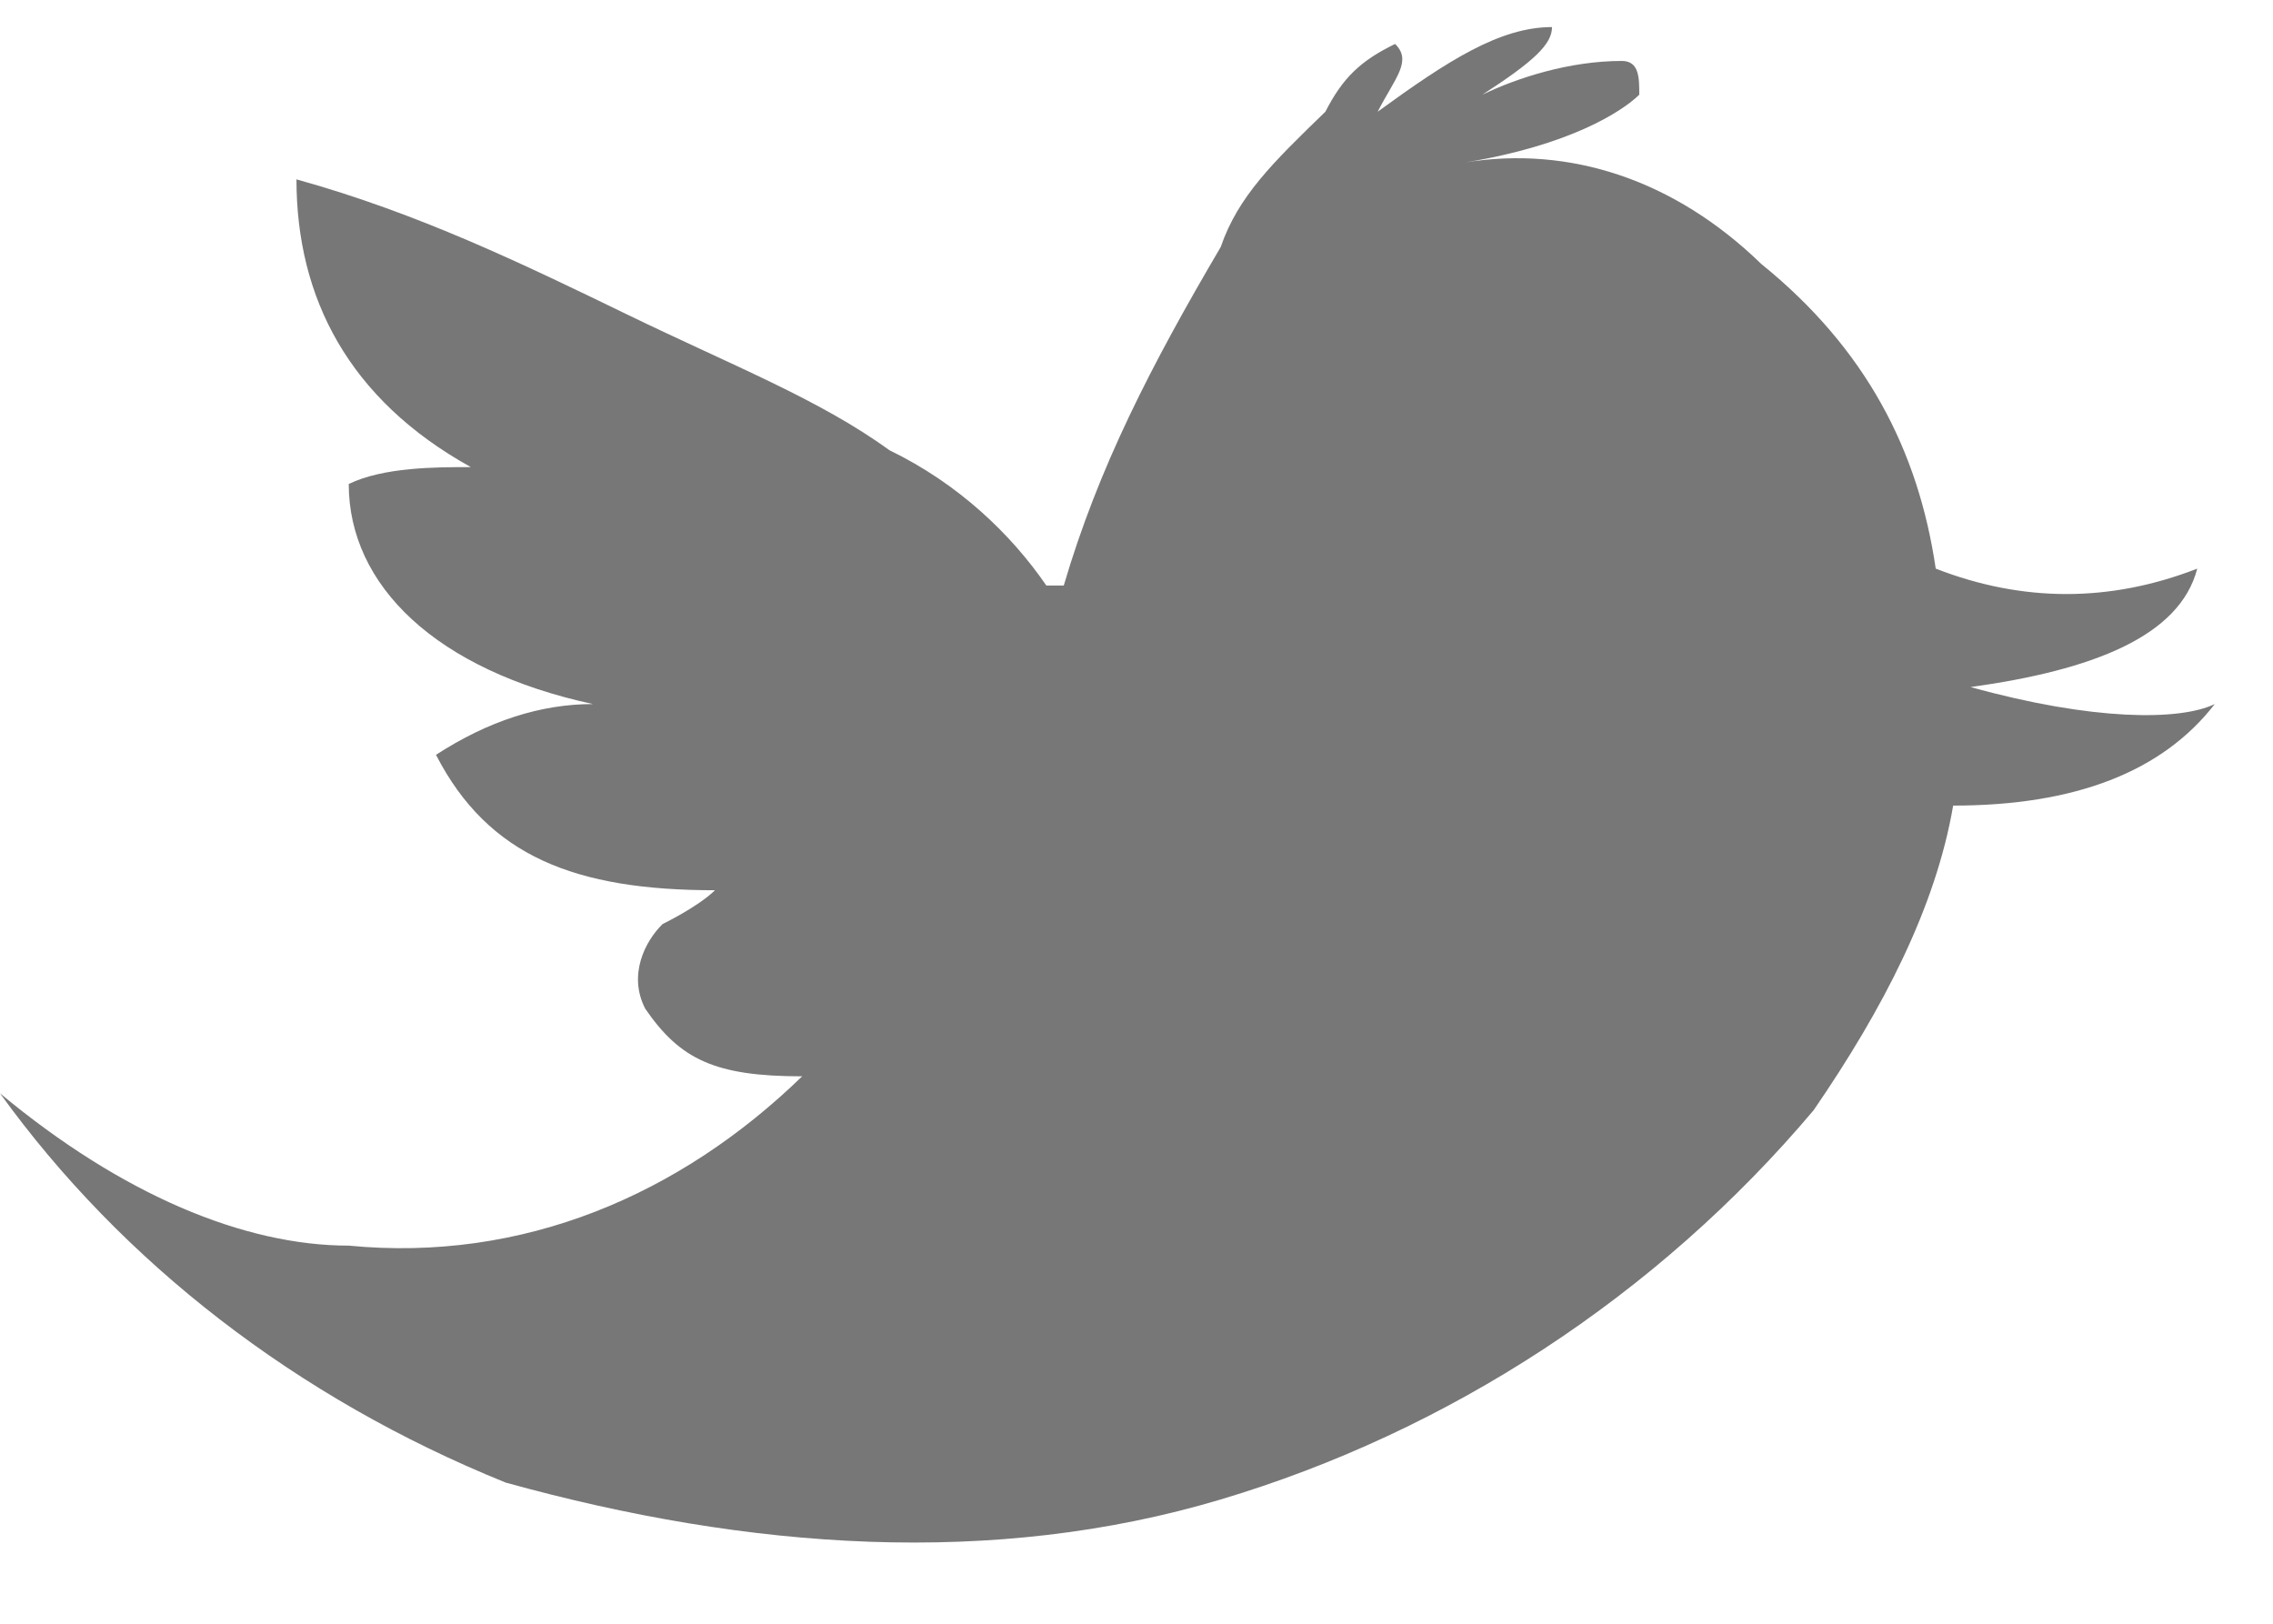 <?xml version="1.0" encoding="UTF-8" standalone="no"?>
<svg width="21px" height="15px" viewBox="0 0 21 15" version="1.1" xmlns="http://www.w3.org/2000/svg" xmlns:xlink="http://www.w3.org/1999/xlink">
    <!-- Generator: Sketch 43.2 (39069) - http://www.bohemiancoding.com/sketch -->
    <title>Twitter</title>
    <desc>Created with Sketch.</desc>
    <defs></defs>
    <g id="Page-1" stroke="none" stroke-width="1" fill="none" fill-rule="evenodd">
        <g id="brainfuturesblog_web_v01" transform="translate(-1095, -1133)" fill="#777777">
            <g id="sidebar" transform="translate(1095, 389)">
                <g id="share" transform="translate(0, 704)">
                    <g id="social" transform="translate(0, 40)">
                        <g id="Twitter" transform="translate(0, 0.25)">
                            <path d="M16.273,2.189 C16.273,2.189 16.273,2.032 16.273,2.189 C15.467,1.407 14.5,1.094 13.534,1.251 L13.534,1.251 L13.534,1.251 C14.5,1.094 14.984,0.782 15.145,0.625 C15.145,0.469 15.145,0.313 14.984,0.313 C14.5,0.313 14.017,0.469 13.695,0.625 C14.178,0.313 14.339,0.156 14.339,-3.64153152e-14 C13.856,-3.64153152e-14 13.373,0.313 12.728,0.782 C12.889,0.469 13.05,0.313 12.889,0.156 C12.567,0.313 12.406,0.469 12.245,0.782 C11.761,1.251 11.439,1.563 11.278,2.032 L11.278,2.032 C10.634,3.127 10.15,4.065 9.828,5.159 L9.667,5.159 C9.345,4.69 8.861,4.221 8.217,3.909 C7.572,3.44 6.767,3.127 5.8,2.658 C4.833,2.189 3.867,1.72 2.739,1.407 C2.739,2.501 3.222,3.44 4.35,4.065 L4.35,4.065 C4.028,4.065 3.545,4.065 3.222,4.221 C3.222,5.159 4.028,5.941 5.478,6.254 L5.478,6.254 C4.995,6.254 4.511,6.41 4.028,6.723 C4.511,7.661 5.317,7.974 6.606,7.974 C6.445,8.13 6.122,8.286 6.122,8.286 C5.961,8.443 5.8,8.755 5.961,9.068 C6.283,9.537 6.606,9.693 7.411,9.693 L7.411,9.693 L7.411,9.693 C6.283,10.788 4.833,11.413 3.222,11.257 L3.222,11.257 C2.256,11.257 1.128,10.788 2.30926389e-14,9.85 C1.128,11.413 2.739,12.664 4.672,13.446 C6.928,14.071 9.184,14.227 11.278,13.602 L11.278,13.602 C13.373,12.977 15.306,11.726 16.756,10.006 C17.4,9.068 17.884,8.13 18.045,7.192 C19.173,7.192 19.978,6.879 20.462,6.254 L20.462,6.254 C20.139,6.41 19.334,6.41 18.206,6.097 L18.206,6.097 L18.206,6.097 C19.334,5.941 20.139,5.628 20.3,5.003 C19.495,5.316 18.689,5.316 17.884,5.003 C17.723,3.909 17.239,2.971 16.273,2.189 L16.273,2.189 Z"></path>
                        </g>
                    </g>
                </g>
            </g>
        </g>
    </g>
</svg>